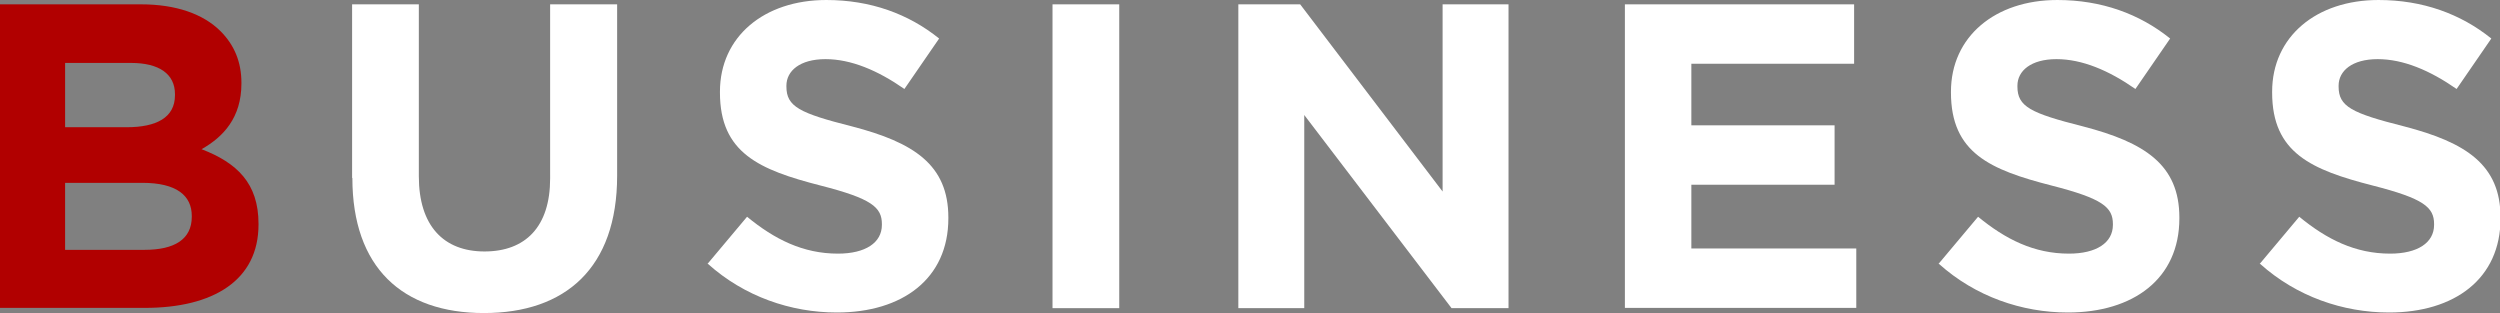<?xml version="1.0" encoding="UTF-8"?>
<svg id="_レイヤー_2" data-name="レイヤー_2" xmlns="http://www.w3.org/2000/svg" viewBox="0 0 92.16 11.54">
  <rect x="0" y="0" width="92.16" height="11.54" fill="#808080" stroke="none"/>
  <defs>
    <style>
      .cls-1 {
        fill: #fff;
      }

      .cls-2 {
        fill: #b10000;
      }
    </style>
  </defs>
  <g id="header">
    <g>
      <path class="cls-2" d="M0,.16h5.2c1.28,0,2.29.35,2.93.99.51.51.77,1.14.77,1.9v.03c0,1.26-.67,1.97-1.47,2.42,1.3.5,2.1,1.25,2.1,2.75v.03c0,2.05-1.66,3.07-4.19,3.07H0V.16ZM6.45,3.47c0-.74-.58-1.15-1.62-1.15h-2.43v2.37h2.27c1.09,0,1.78-.35,1.78-1.18v-.03ZM5.25,6.74h-2.85v2.47h2.93c1.09,0,1.74-.38,1.74-1.22v-.03c0-.75-.56-1.22-1.82-1.22Z"/>
      <path class="cls-1" d="M12.98,6.56V.16h2.46v6.34c0,1.82.91,2.77,2.42,2.77s2.42-.91,2.42-2.69V.16h2.47v6.32c0,3.39-1.9,5.06-4.91,5.06s-4.85-1.68-4.85-4.98Z"/>
      <path class="cls-1" d="M26.08,9.73l1.46-1.74c1.01.83,2.06,1.36,3.35,1.36,1.01,0,1.62-.4,1.62-1.06v-.03c0-.62-.38-.94-2.26-1.42-2.26-.58-3.71-1.2-3.71-3.43v-.03c0-2.03,1.63-3.38,3.92-3.38,1.63,0,3.03.51,4.16,1.42l-1.28,1.86c-.99-.69-1.97-1.1-2.91-1.1s-1.44.43-1.44.98v.03c0,.74.48.98,2.42,1.47,2.27.59,3.55,1.41,3.55,3.36v.03c0,2.23-1.7,3.47-4.11,3.47-1.7,0-3.41-.59-4.75-1.79Z"/>
      <path class="cls-1" d="M38.8.16h2.46v11.2h-2.46V.16Z"/>
      <path class="cls-1" d="M45.66.16h2.27l5.25,6.9V.16h2.43v11.2h-2.1l-5.43-7.12v7.12h-2.43V.16Z"/>
      <path class="cls-1" d="M59.9.16h8.45v2.19h-6v2.27h5.28v2.19h-5.28v2.35h6.08v2.19h-8.53V.16Z"/>
      <path class="cls-1" d="M71.46,9.73l1.46-1.74c1.01.83,2.06,1.36,3.35,1.36,1.01,0,1.62-.4,1.62-1.06v-.03c0-.62-.38-.94-2.26-1.42-2.26-.58-3.71-1.2-3.71-3.43v-.03c0-2.03,1.63-3.38,3.92-3.38,1.63,0,3.03.51,4.16,1.42l-1.28,1.86c-.99-.69-1.97-1.1-2.91-1.1s-1.44.43-1.44.98v.03c0,.74.48.98,2.42,1.47,2.27.59,3.55,1.41,3.55,3.36v.03c0,2.23-1.7,3.47-4.11,3.47-1.7,0-3.41-.59-4.75-1.79Z"/>
      <path class="cls-1" d="M83.3,9.73l1.46-1.74c1.01.83,2.06,1.36,3.35,1.36,1.01,0,1.62-.4,1.62-1.06v-.03c0-.62-.38-.94-2.26-1.42-2.26-.58-3.71-1.2-3.71-3.43v-.03c0-2.03,1.63-3.38,3.92-3.38,1.63,0,3.03.51,4.16,1.42l-1.28,1.86c-.99-.69-1.97-1.1-2.91-1.1s-1.44.43-1.44.98v.03c0,.74.48.98,2.42,1.47,2.27.59,3.55,1.41,3.55,3.36v.03c0,2.23-1.7,3.47-4.11,3.47-1.7,0-3.41-.59-4.75-1.79Z"/>
    </g>
  </g>
</svg>